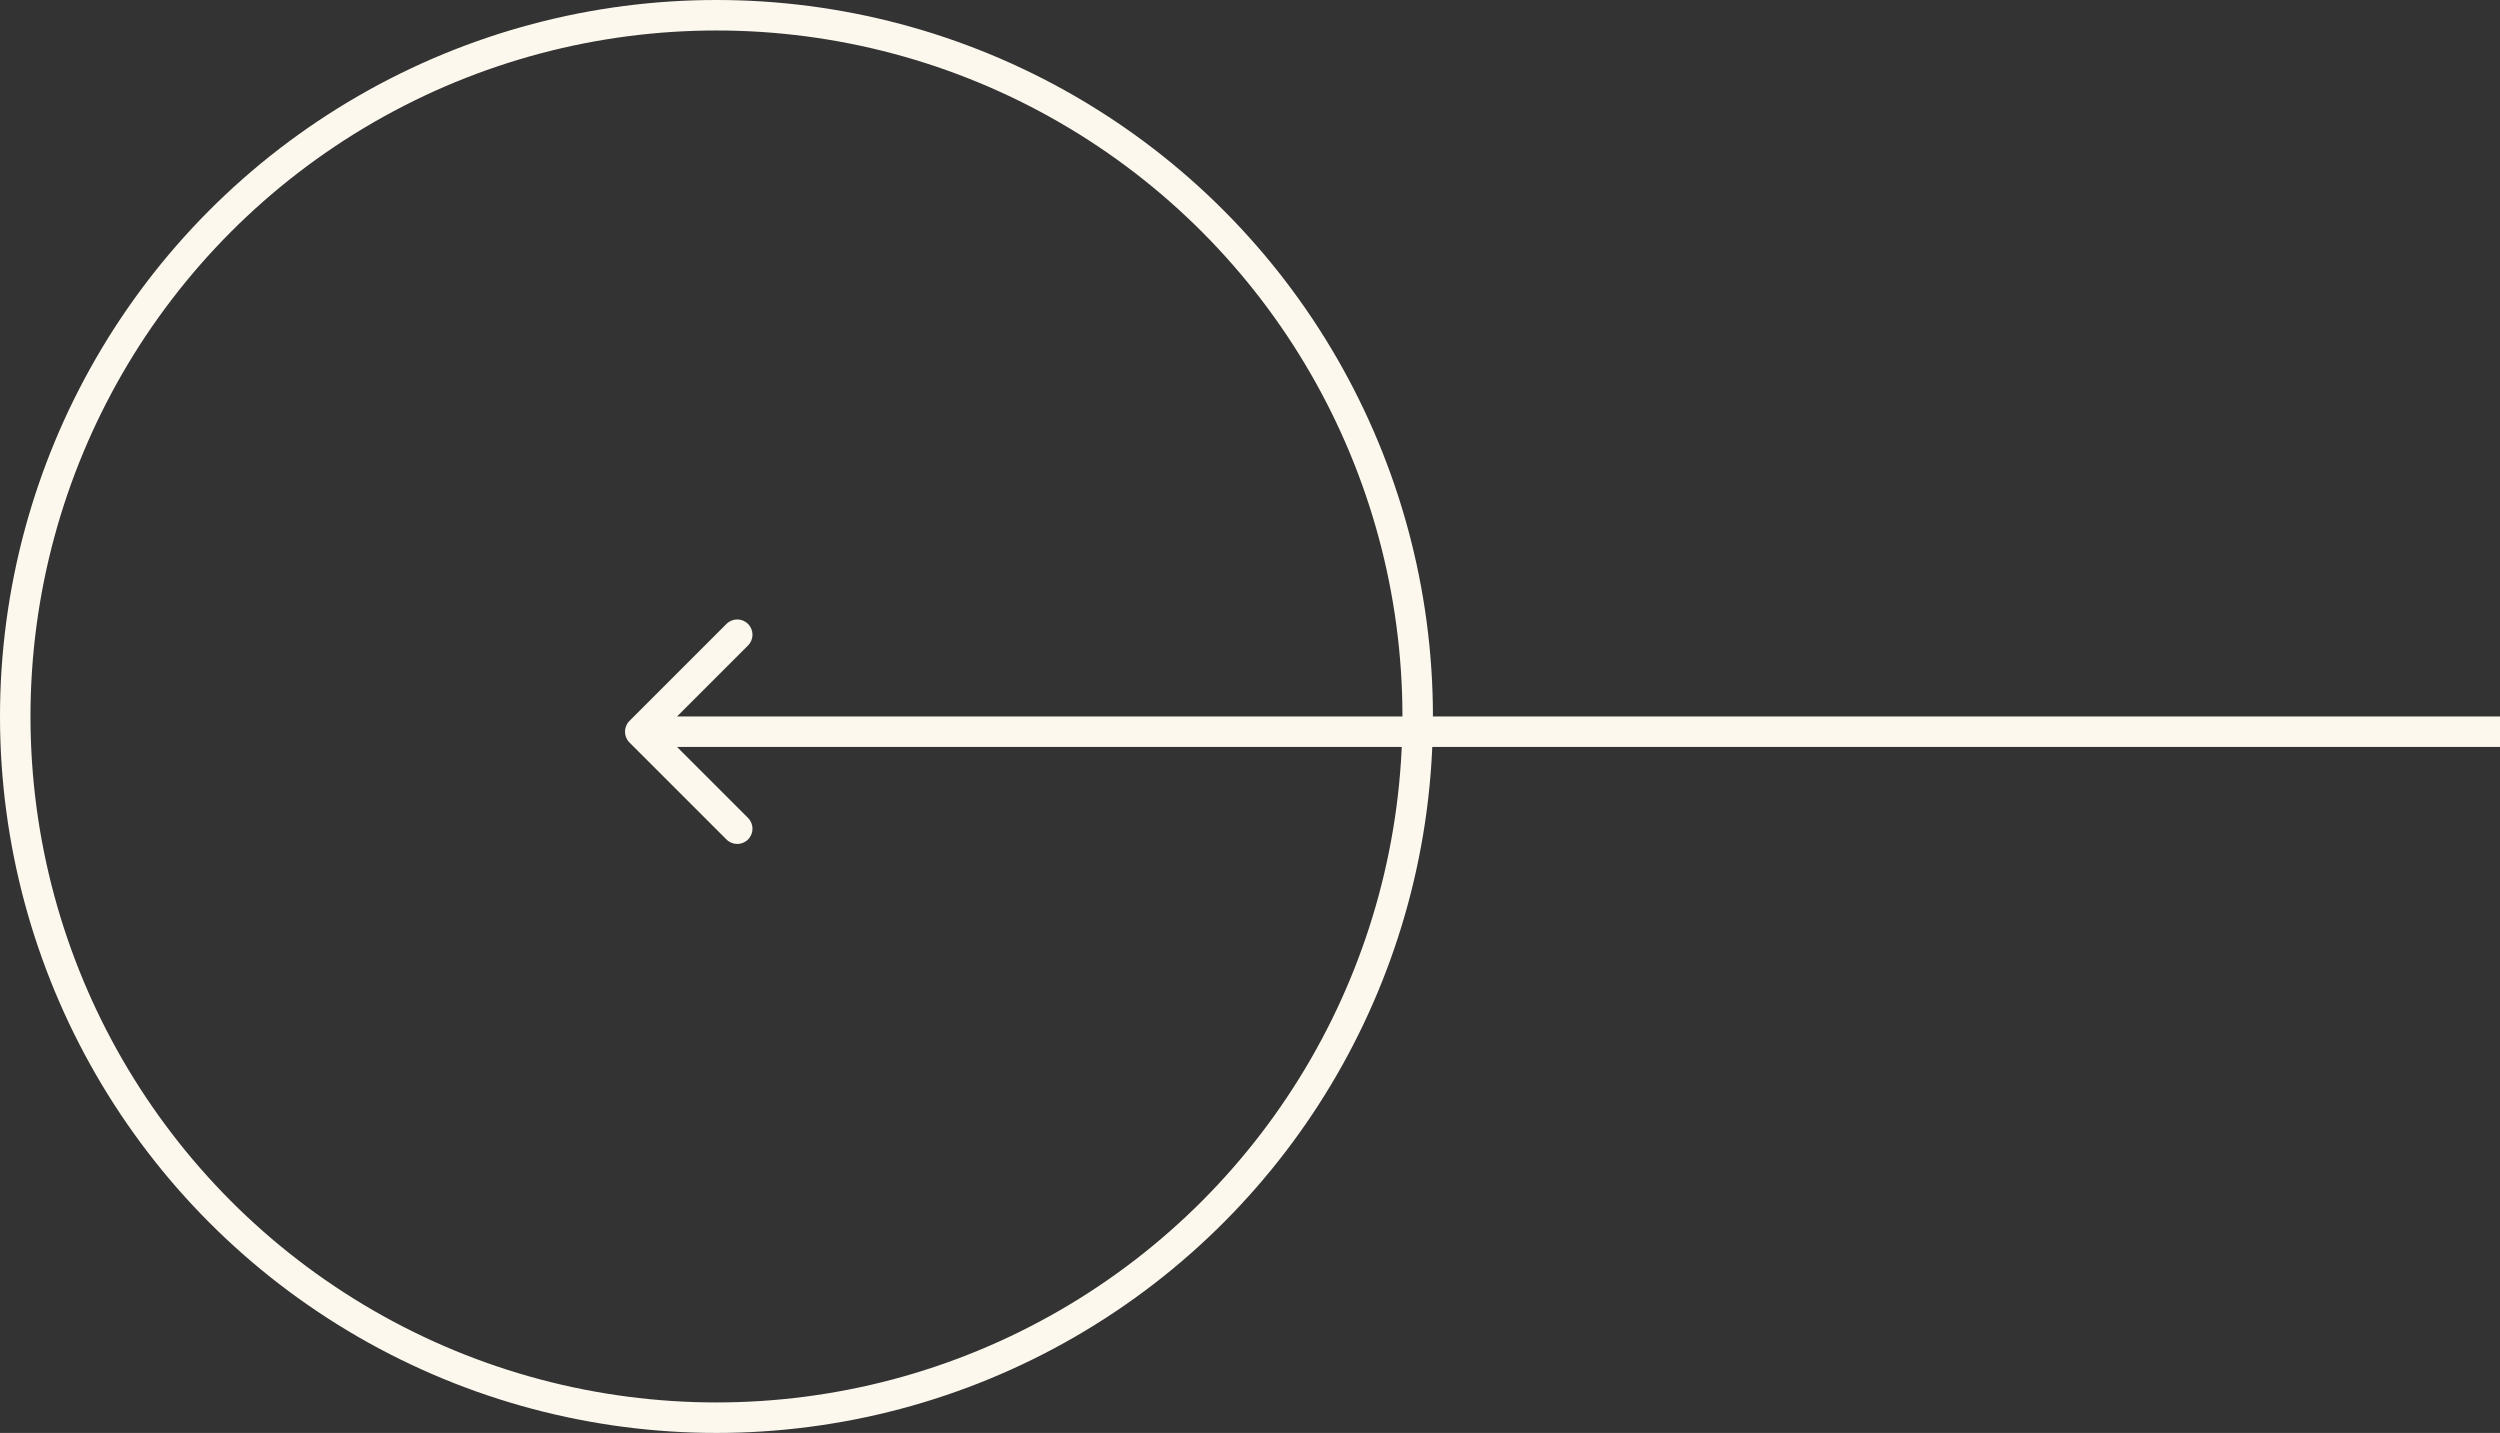<?xml version="1.0" encoding="UTF-8"?> <svg xmlns="http://www.w3.org/2000/svg" width="82" height="47" viewBox="0 0 82 47" fill="none"><rect x="0" y="0" width="82" height="47" fill="#333333" stroke="none"/> <path d="M20.646 24.354C20.451 24.158 20.451 23.842 20.646 23.646L23.828 20.465C24.024 20.269 24.34 20.269 24.535 20.465C24.731 20.66 24.731 20.976 24.535 21.172L21.707 24L24.535 26.828C24.731 27.024 24.731 27.34 24.535 27.535C24.34 27.731 24.024 27.731 23.828 27.535L20.646 24.354ZM82 24.5H21V23.5H82V24.5Z" fill="#FCF8EE"></path> <circle r="23" transform="matrix(-1 0 0 1 23.5 23.5)" stroke="#FCF8EE"></circle> </svg> 
